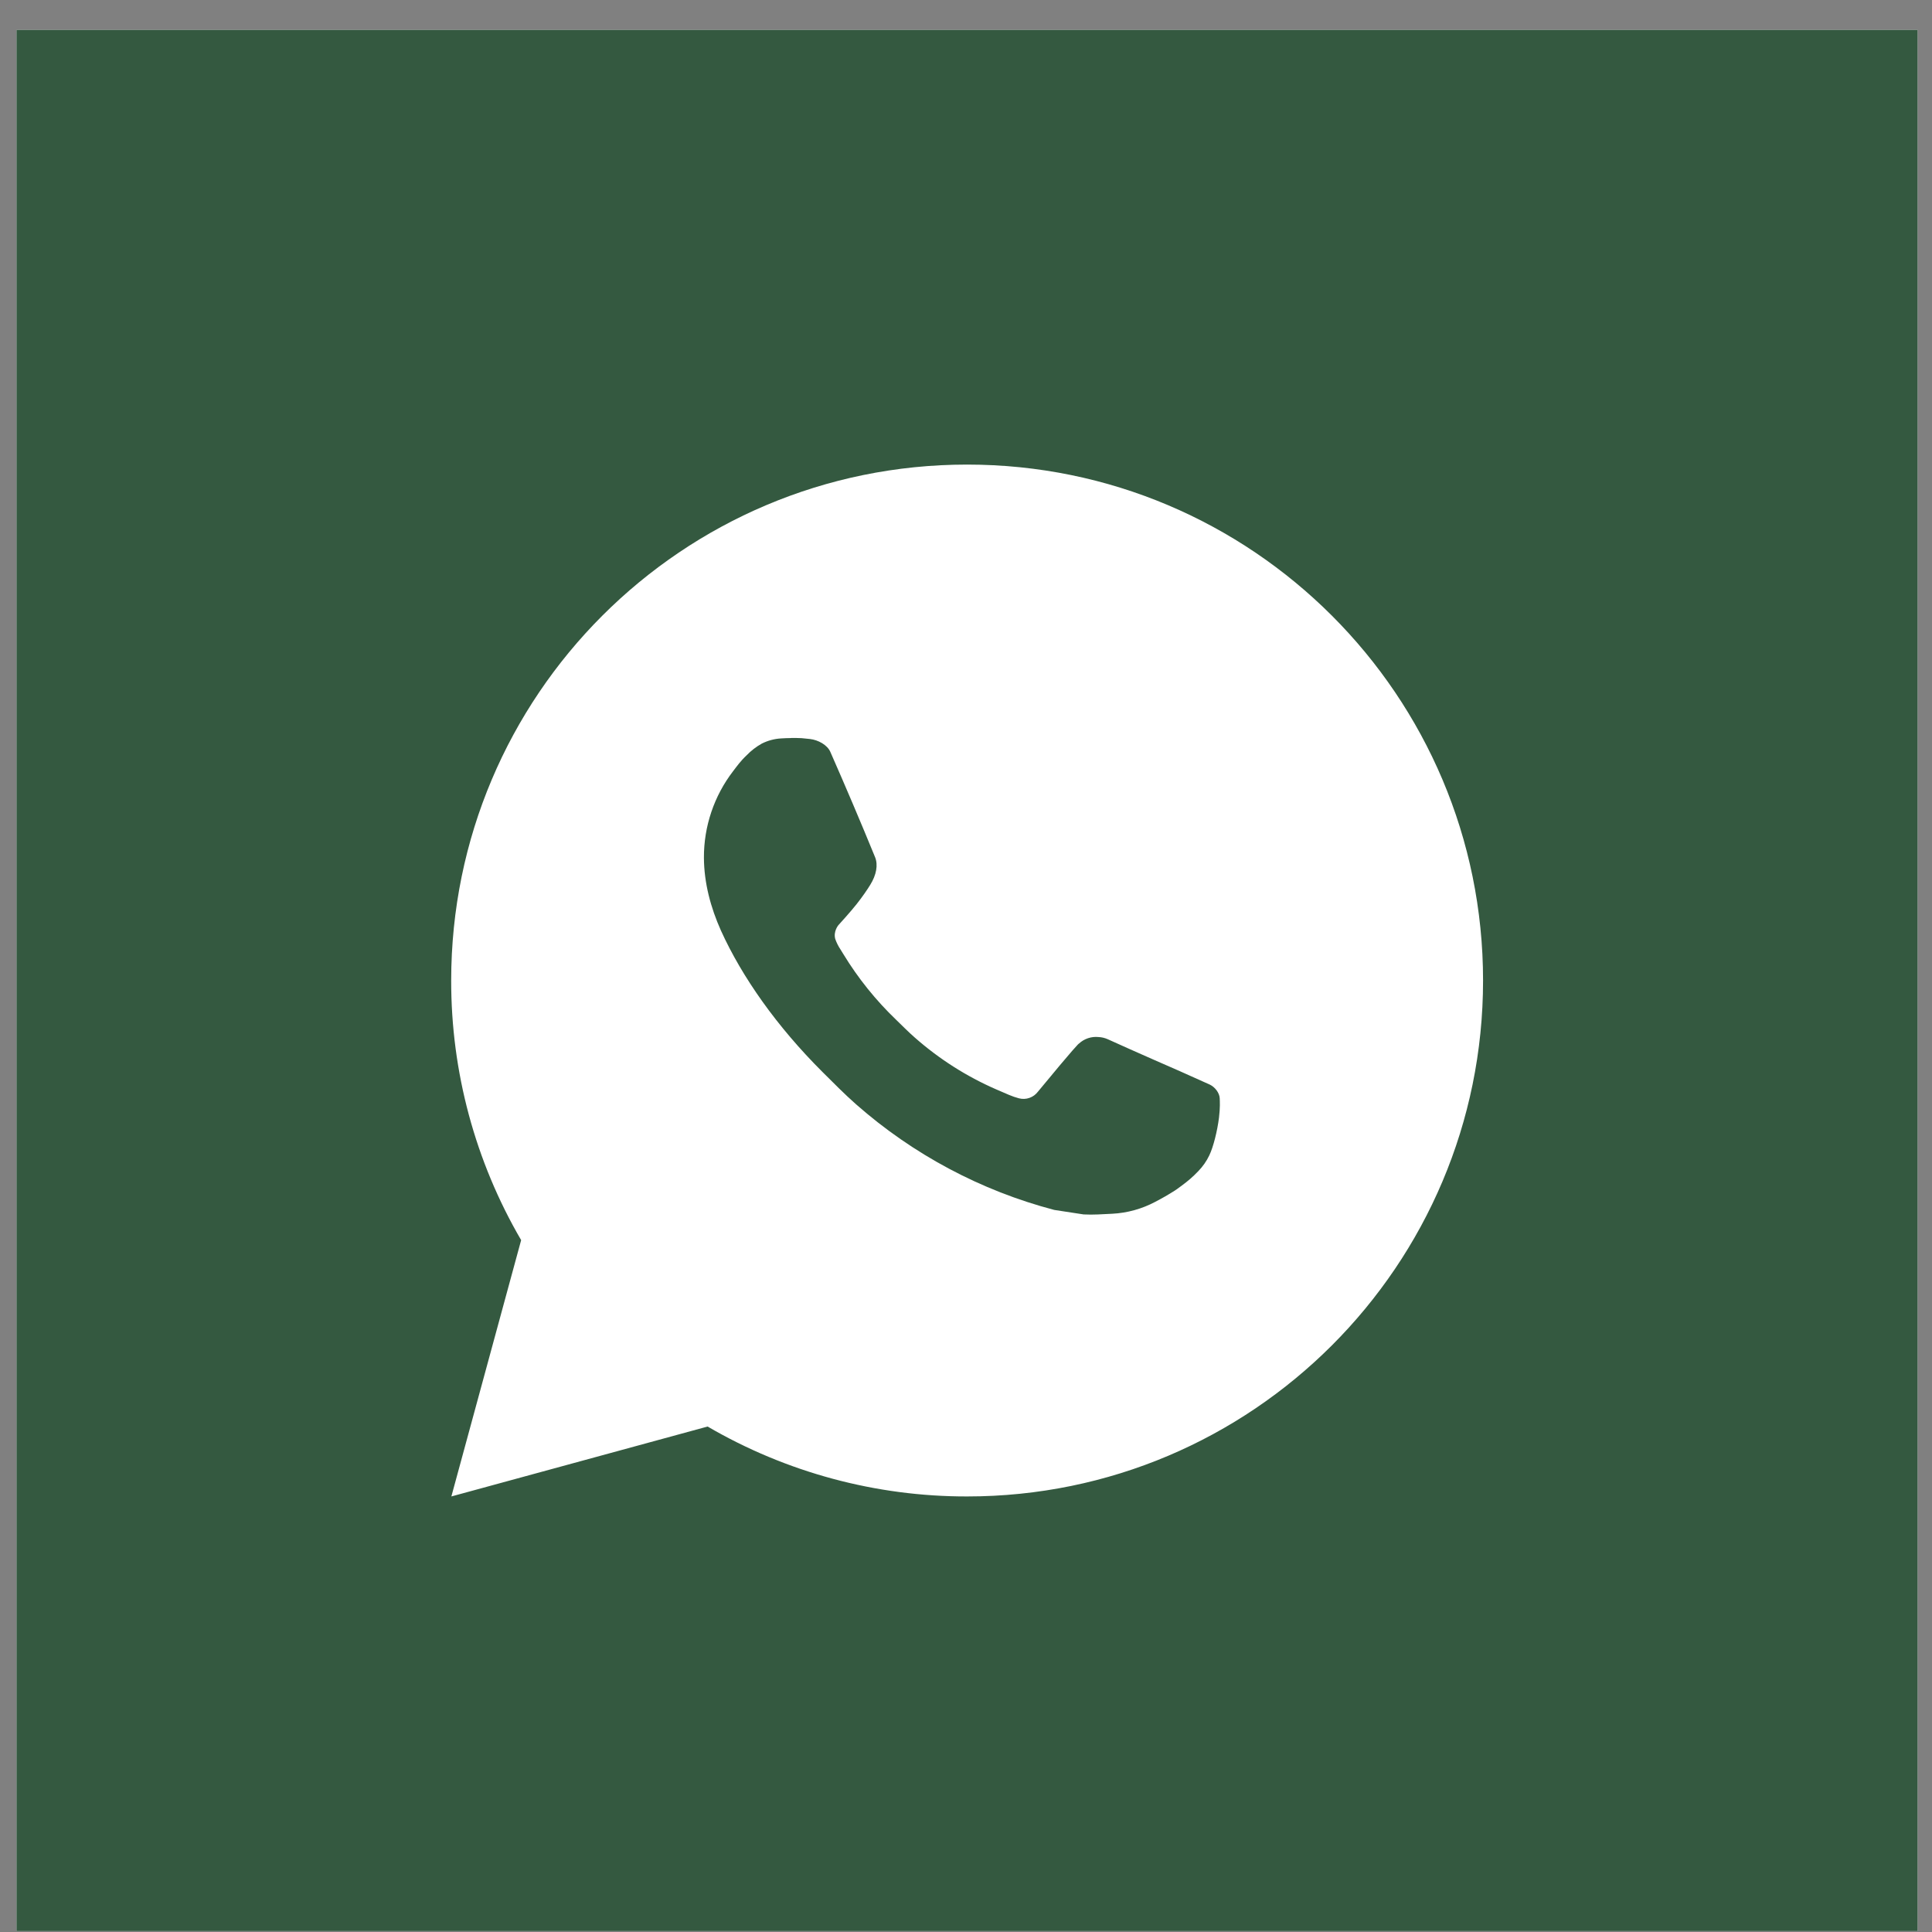 <?xml version="1.0" encoding="UTF-8"?> <svg xmlns="http://www.w3.org/2000/svg" width="43" height="43" viewBox="0 0 43 43" fill="none"><rect x="0" y="0" width="43" height="43" fill="#808080" stroke="none"/> <rect x="0.367" y="0.666" width="42.313" height="42.313" fill="#F9F9F9"></rect> <rect x="0.367" y="0.666" width="42.313" height="42.313" fill="#345940"></rect> <path d="M21.525 10.34C27.867 10.34 33.008 15.481 33.008 21.823C33.008 28.165 27.867 33.306 21.525 33.306C19.496 33.309 17.502 32.772 15.749 31.75L10.046 33.306L11.599 27.601C10.576 25.847 10.039 23.853 10.042 21.823C10.042 15.481 15.183 10.34 21.525 10.34ZM17.611 16.426L17.382 16.435C17.233 16.444 17.088 16.483 16.955 16.55C16.83 16.62 16.716 16.708 16.617 16.811C16.479 16.941 16.401 17.054 16.317 17.163C15.893 17.715 15.664 18.393 15.667 19.09C15.67 19.652 15.817 20.2 16.046 20.712C16.516 21.748 17.289 22.845 18.308 23.861C18.554 24.105 18.795 24.351 19.055 24.58C20.322 25.695 21.832 26.5 23.464 26.929L24.117 27.029C24.329 27.041 24.541 27.024 24.755 27.014C25.09 26.997 25.416 26.906 25.712 26.749C25.862 26.671 26.009 26.587 26.151 26.496C26.151 26.496 26.201 26.464 26.295 26.393C26.45 26.278 26.545 26.197 26.674 26.062C26.769 25.963 26.852 25.847 26.915 25.715C27.005 25.528 27.094 25.171 27.131 24.874C27.158 24.646 27.15 24.522 27.147 24.445C27.142 24.323 27.04 24.195 26.929 24.141L26.26 23.841C26.26 23.841 25.261 23.406 24.651 23.128C24.587 23.1 24.518 23.084 24.448 23.081C24.37 23.073 24.291 23.082 24.216 23.107C24.141 23.132 24.072 23.173 24.014 23.227C24.009 23.225 23.932 23.29 23.102 24.296C23.054 24.36 22.988 24.409 22.913 24.435C22.838 24.462 22.756 24.465 22.679 24.445C22.604 24.425 22.531 24.4 22.46 24.37C22.317 24.31 22.268 24.287 22.17 24.245C21.511 23.958 20.901 23.569 20.362 23.094C20.217 22.968 20.083 22.83 19.945 22.697C19.493 22.264 19.099 21.774 18.774 21.241L18.706 21.131C18.657 21.058 18.618 20.979 18.589 20.896C18.545 20.727 18.659 20.592 18.659 20.592C18.659 20.592 18.938 20.286 19.067 20.121C19.194 19.96 19.301 19.804 19.369 19.693C19.505 19.474 19.547 19.25 19.476 19.077C19.155 18.292 18.822 17.51 18.48 16.733C18.412 16.579 18.211 16.469 18.028 16.448C17.966 16.441 17.904 16.434 17.842 16.429C17.688 16.422 17.534 16.423 17.38 16.434L17.61 16.424L17.611 16.426Z" fill="white"></path> </svg> 